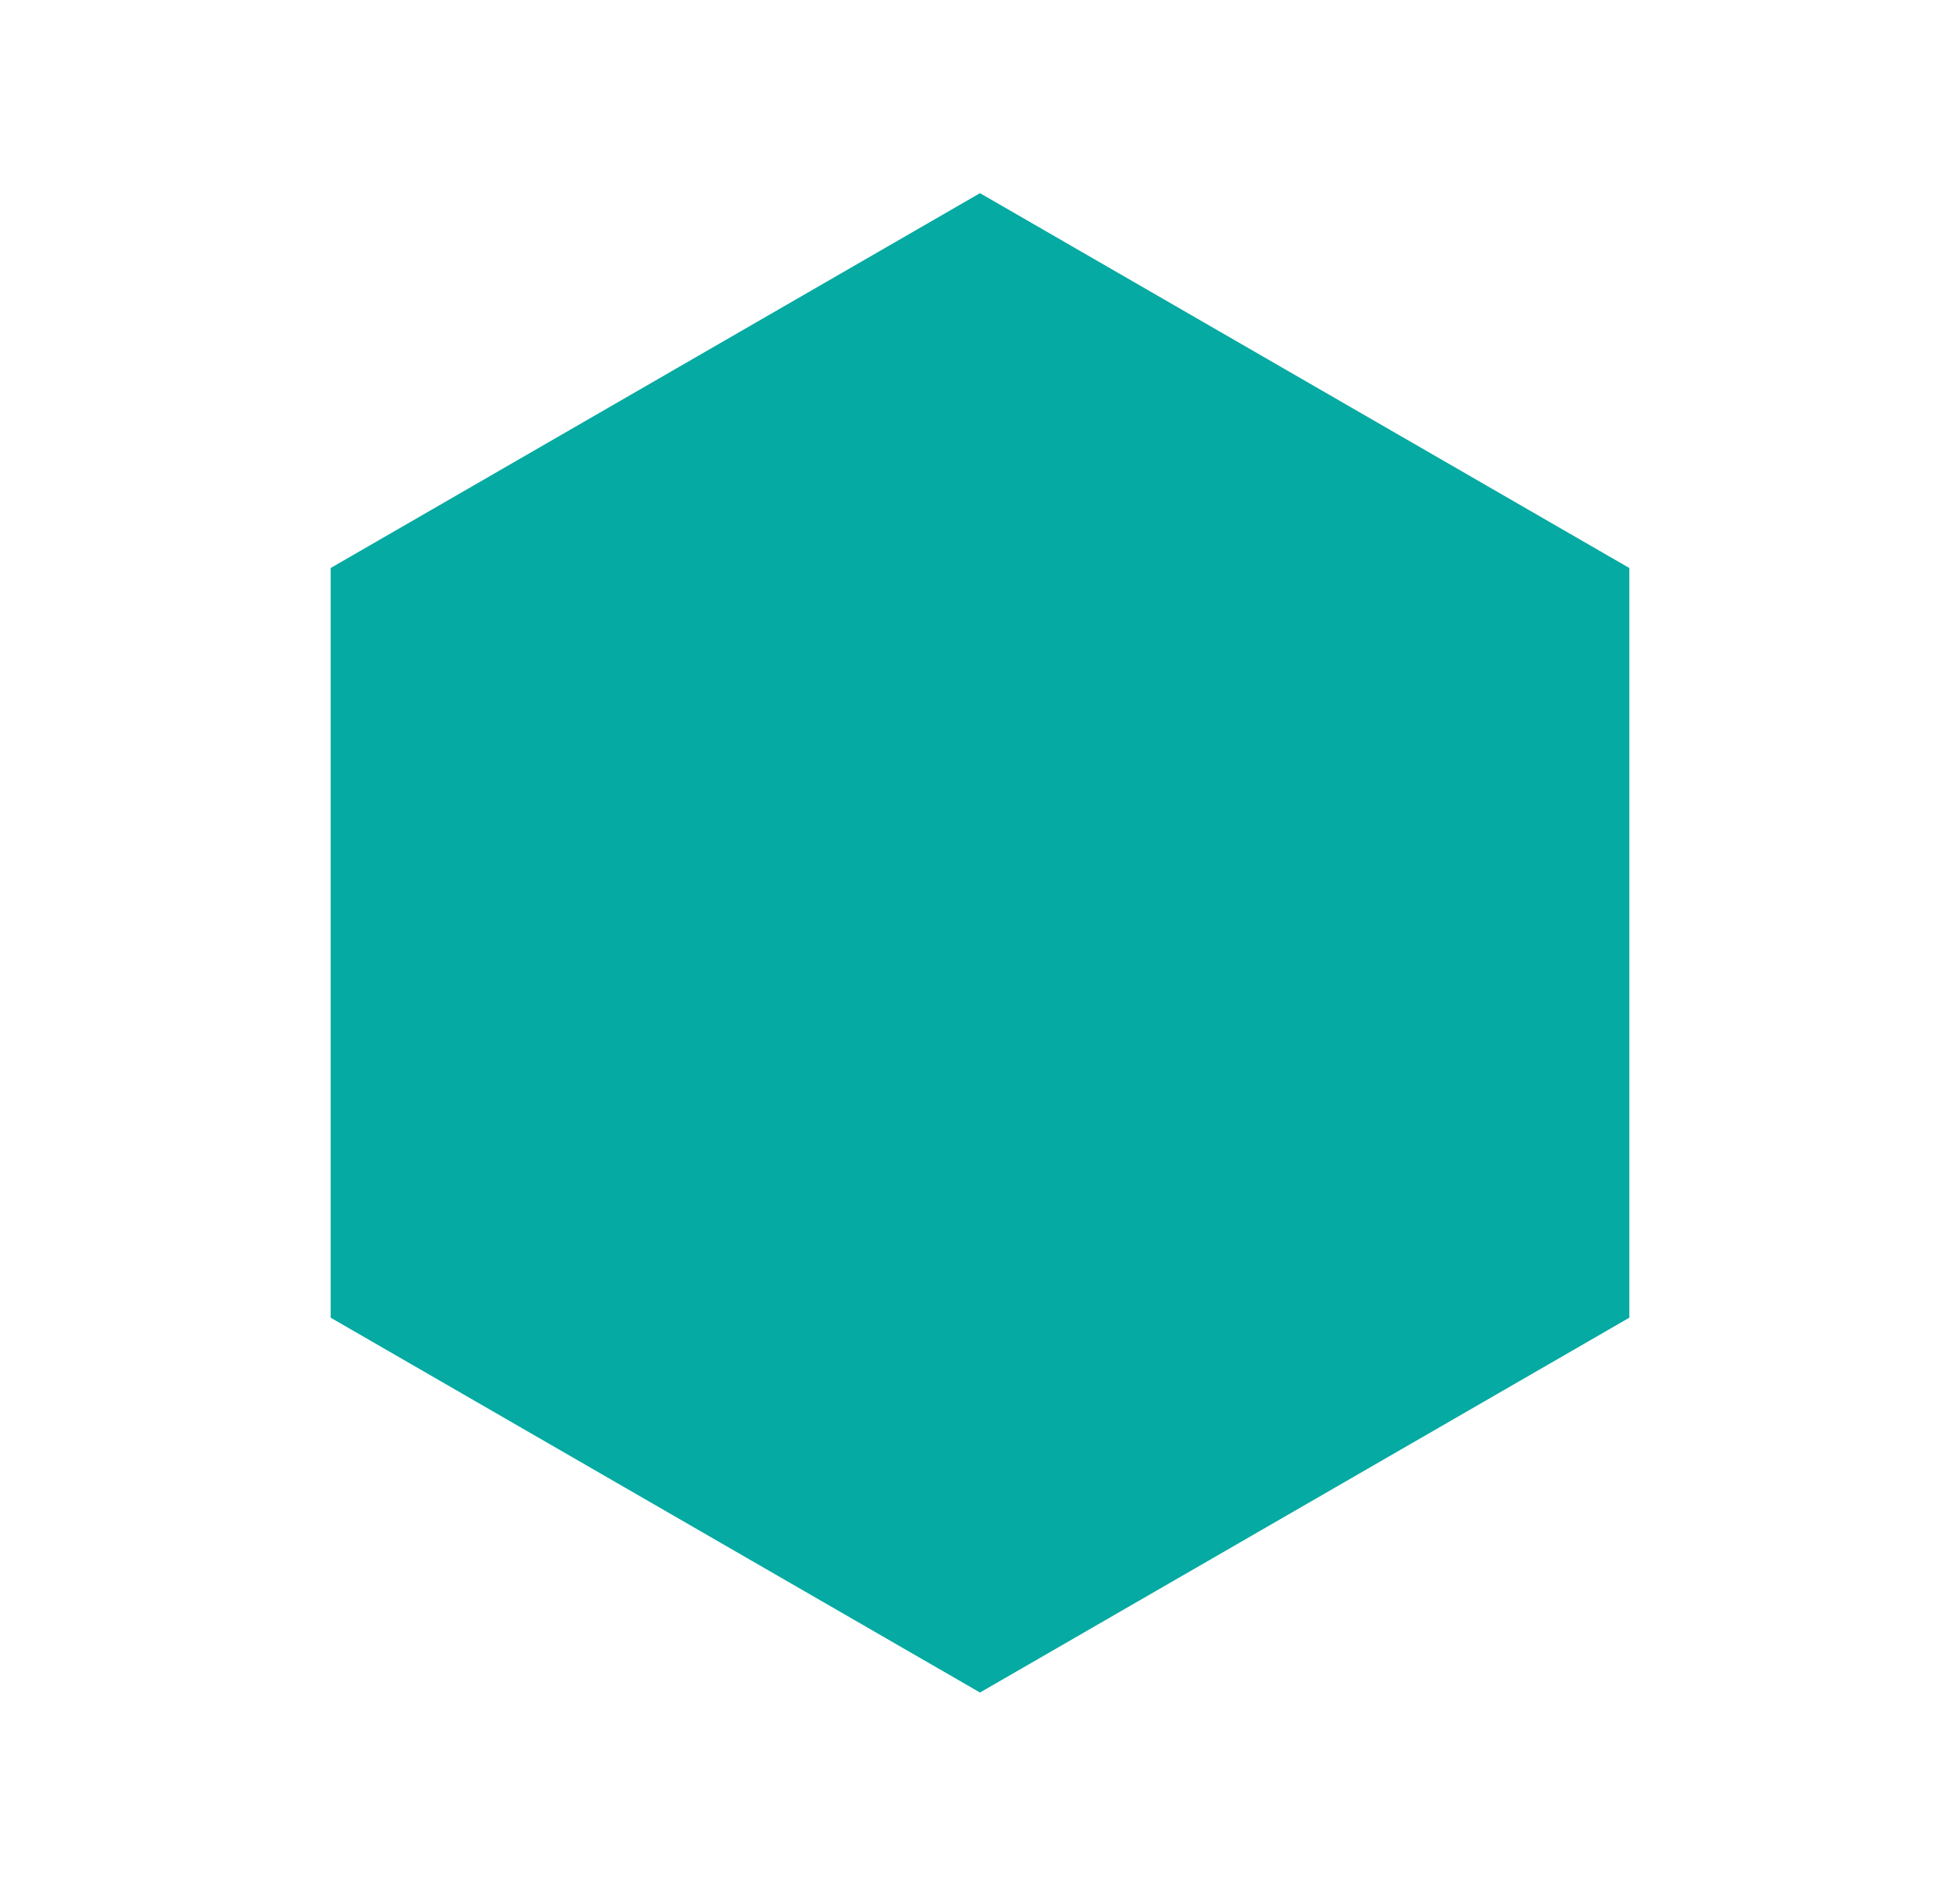 <svg xmlns="http://www.w3.org/2000/svg" xmlns:xlink="http://www.w3.org/1999/xlink" width="385.898" height="371.331" viewBox="0 0 385.898 371.331">
  <defs>
    <clipPath id="clip-path">
      <rect id="Rectangle_4981" data-name="Rectangle 4981" width="257.266" height="297.065" fill="#05aaa2"/>
    </clipPath>
  </defs>
  <g id="Group_1600" data-name="Group 1600" transform="translate(385.898 148.532) rotate(120)" clip-path="url(#clip-path)">
    <path id="Path_3727" data-name="Path 3727" d="M128.347,295.828.5,222.016V74.39L128.347.578,256.194,74.39V222.016Z" transform="translate(0.285 0.33)" fill="#05aaa2"/>
  </g>
</svg>